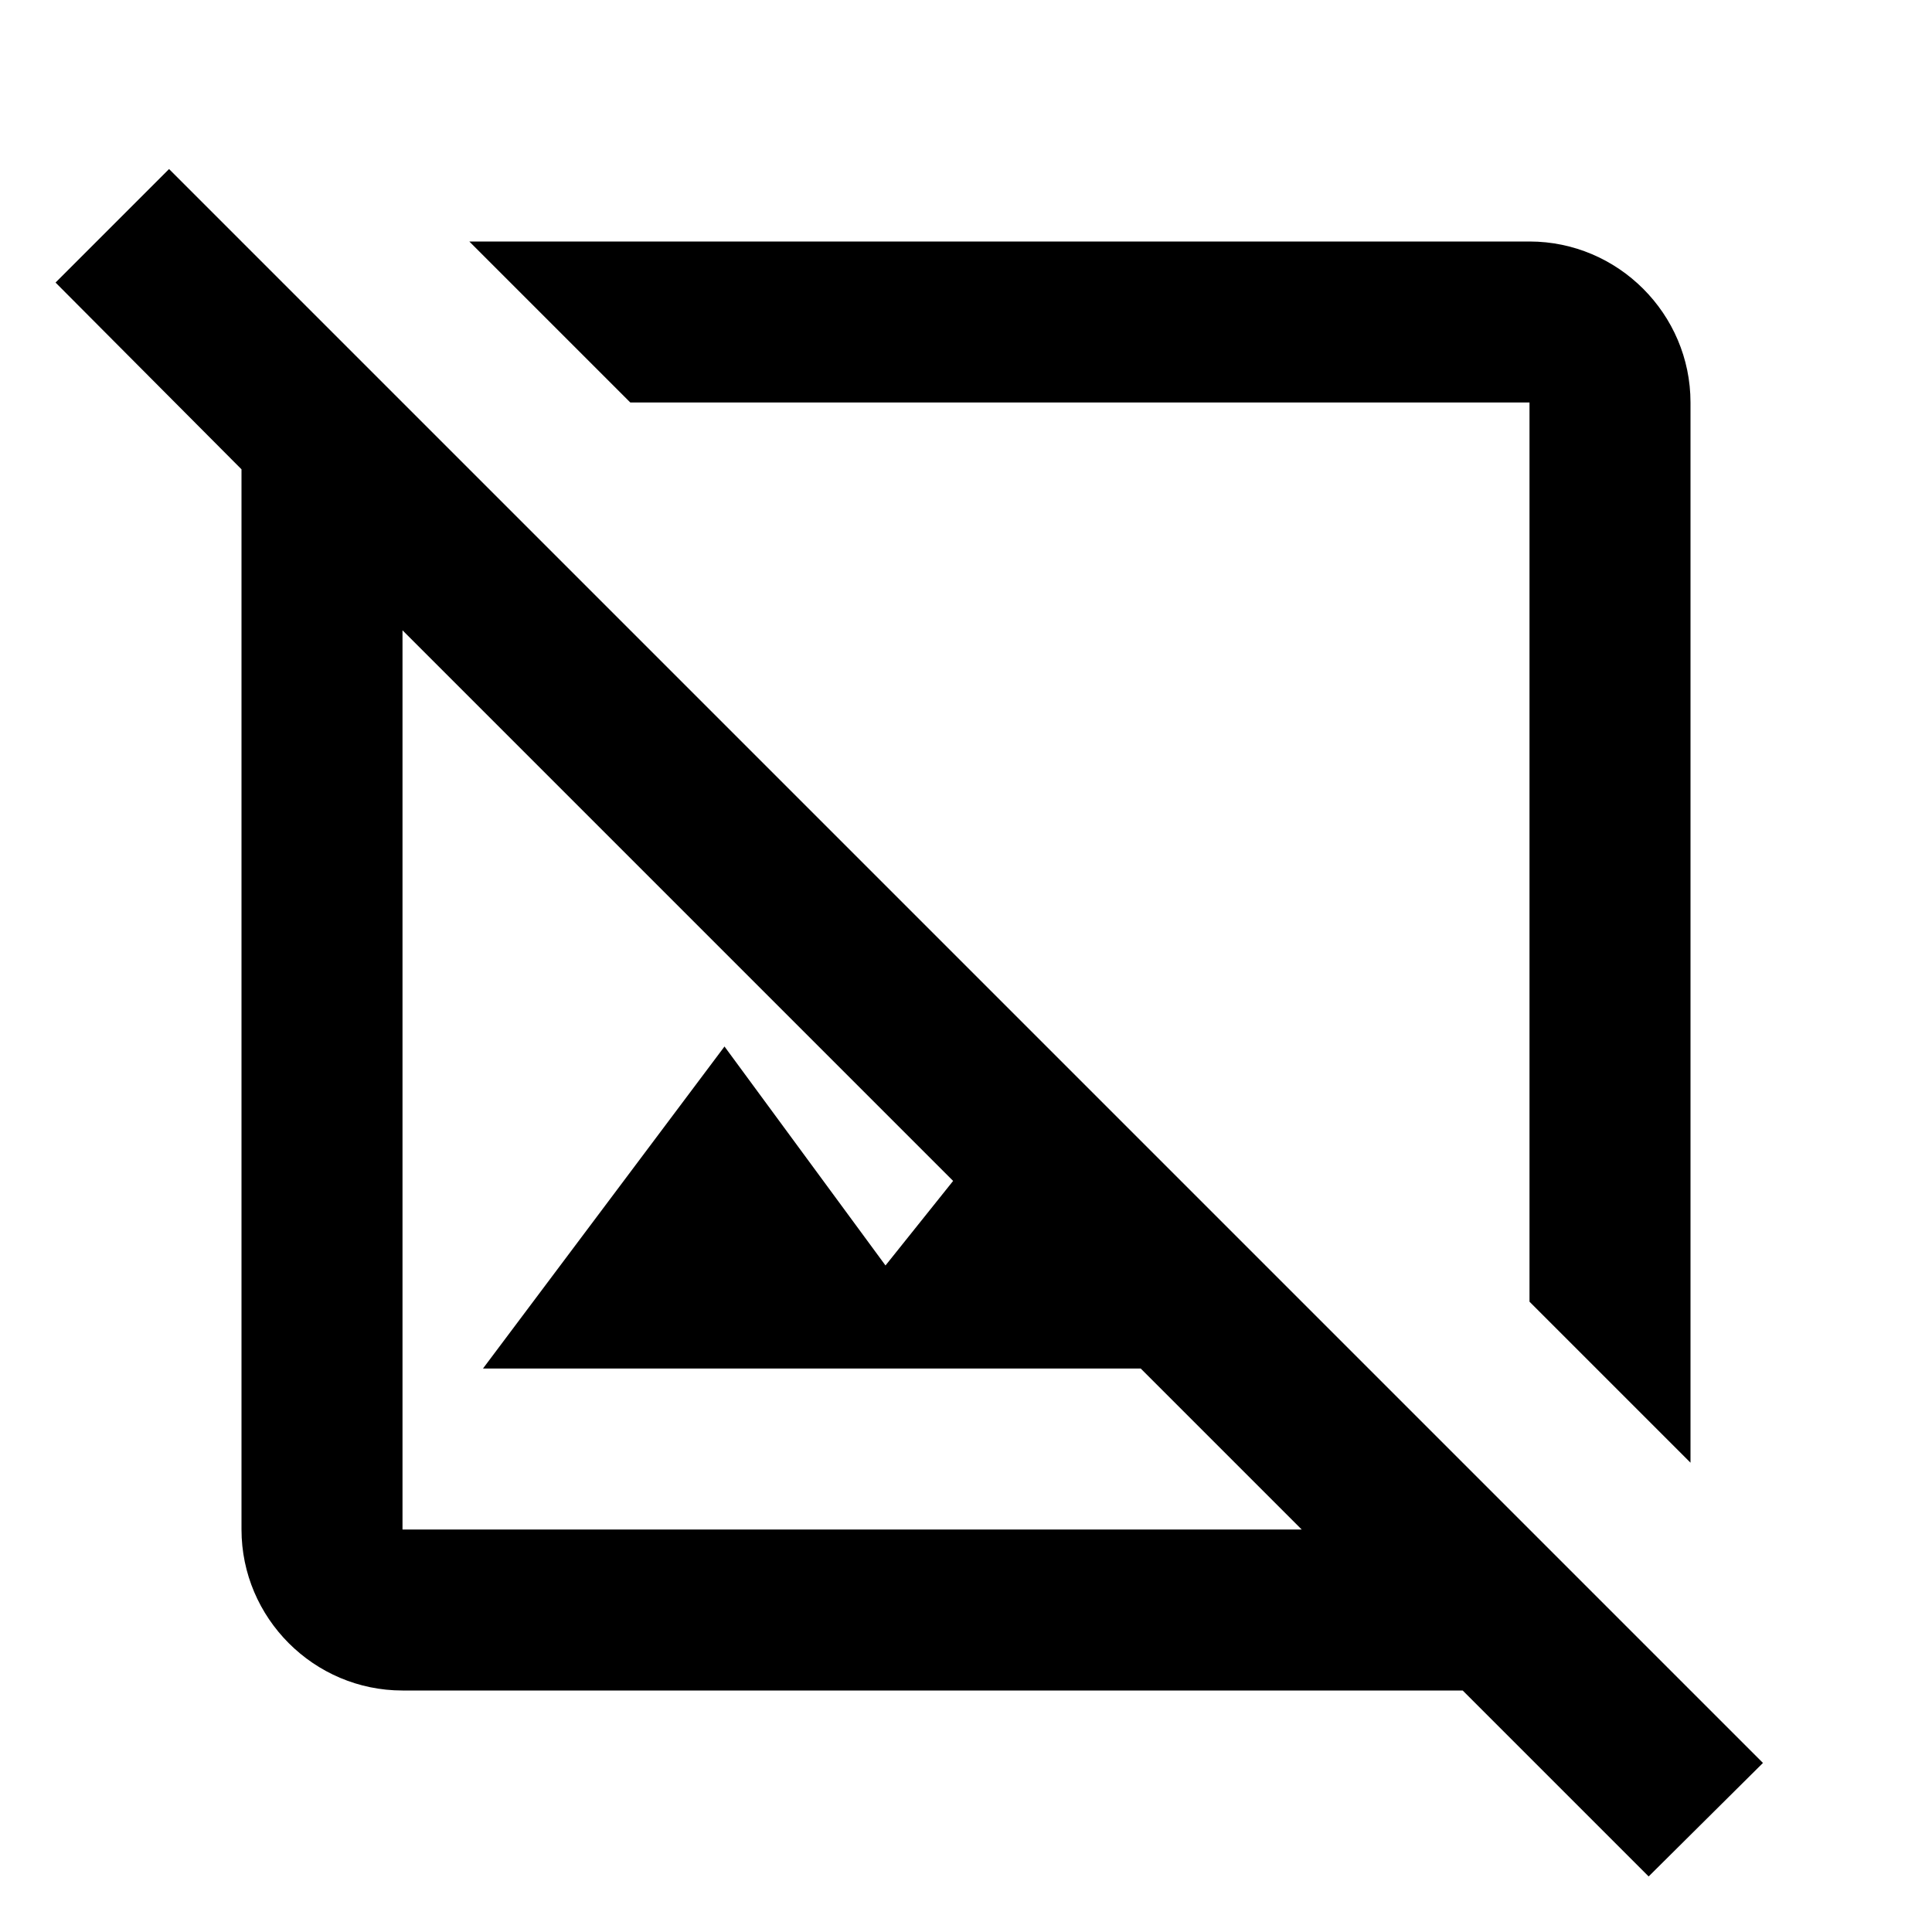 <svg xmlns="http://www.w3.org/2000/svg" enable-background="new 0 0 24 24" height="24" viewBox="0 0 24 24" width="24"><g><rect fill="none" height="24" width="24"/><path d="M21.9,21.9l-6.1-6.1l-2.69-2.69l0,0L5,5l0,0L3.59,3.59l0,0L2.1,2.1L0.69,3.51L3,5.83V19c0,1.1,0.9,2,2,2h13.17l2.31,2.31 L21.9,21.9z M5,19V7.83l6.84,6.84L11,15.72L9,13l-3,4h8.17l2,2H5z M7.83,5l-2-2H19c1.1,0,2,0.9,2,2v13.17l-2-2V5H7.83z"/></g></svg>
